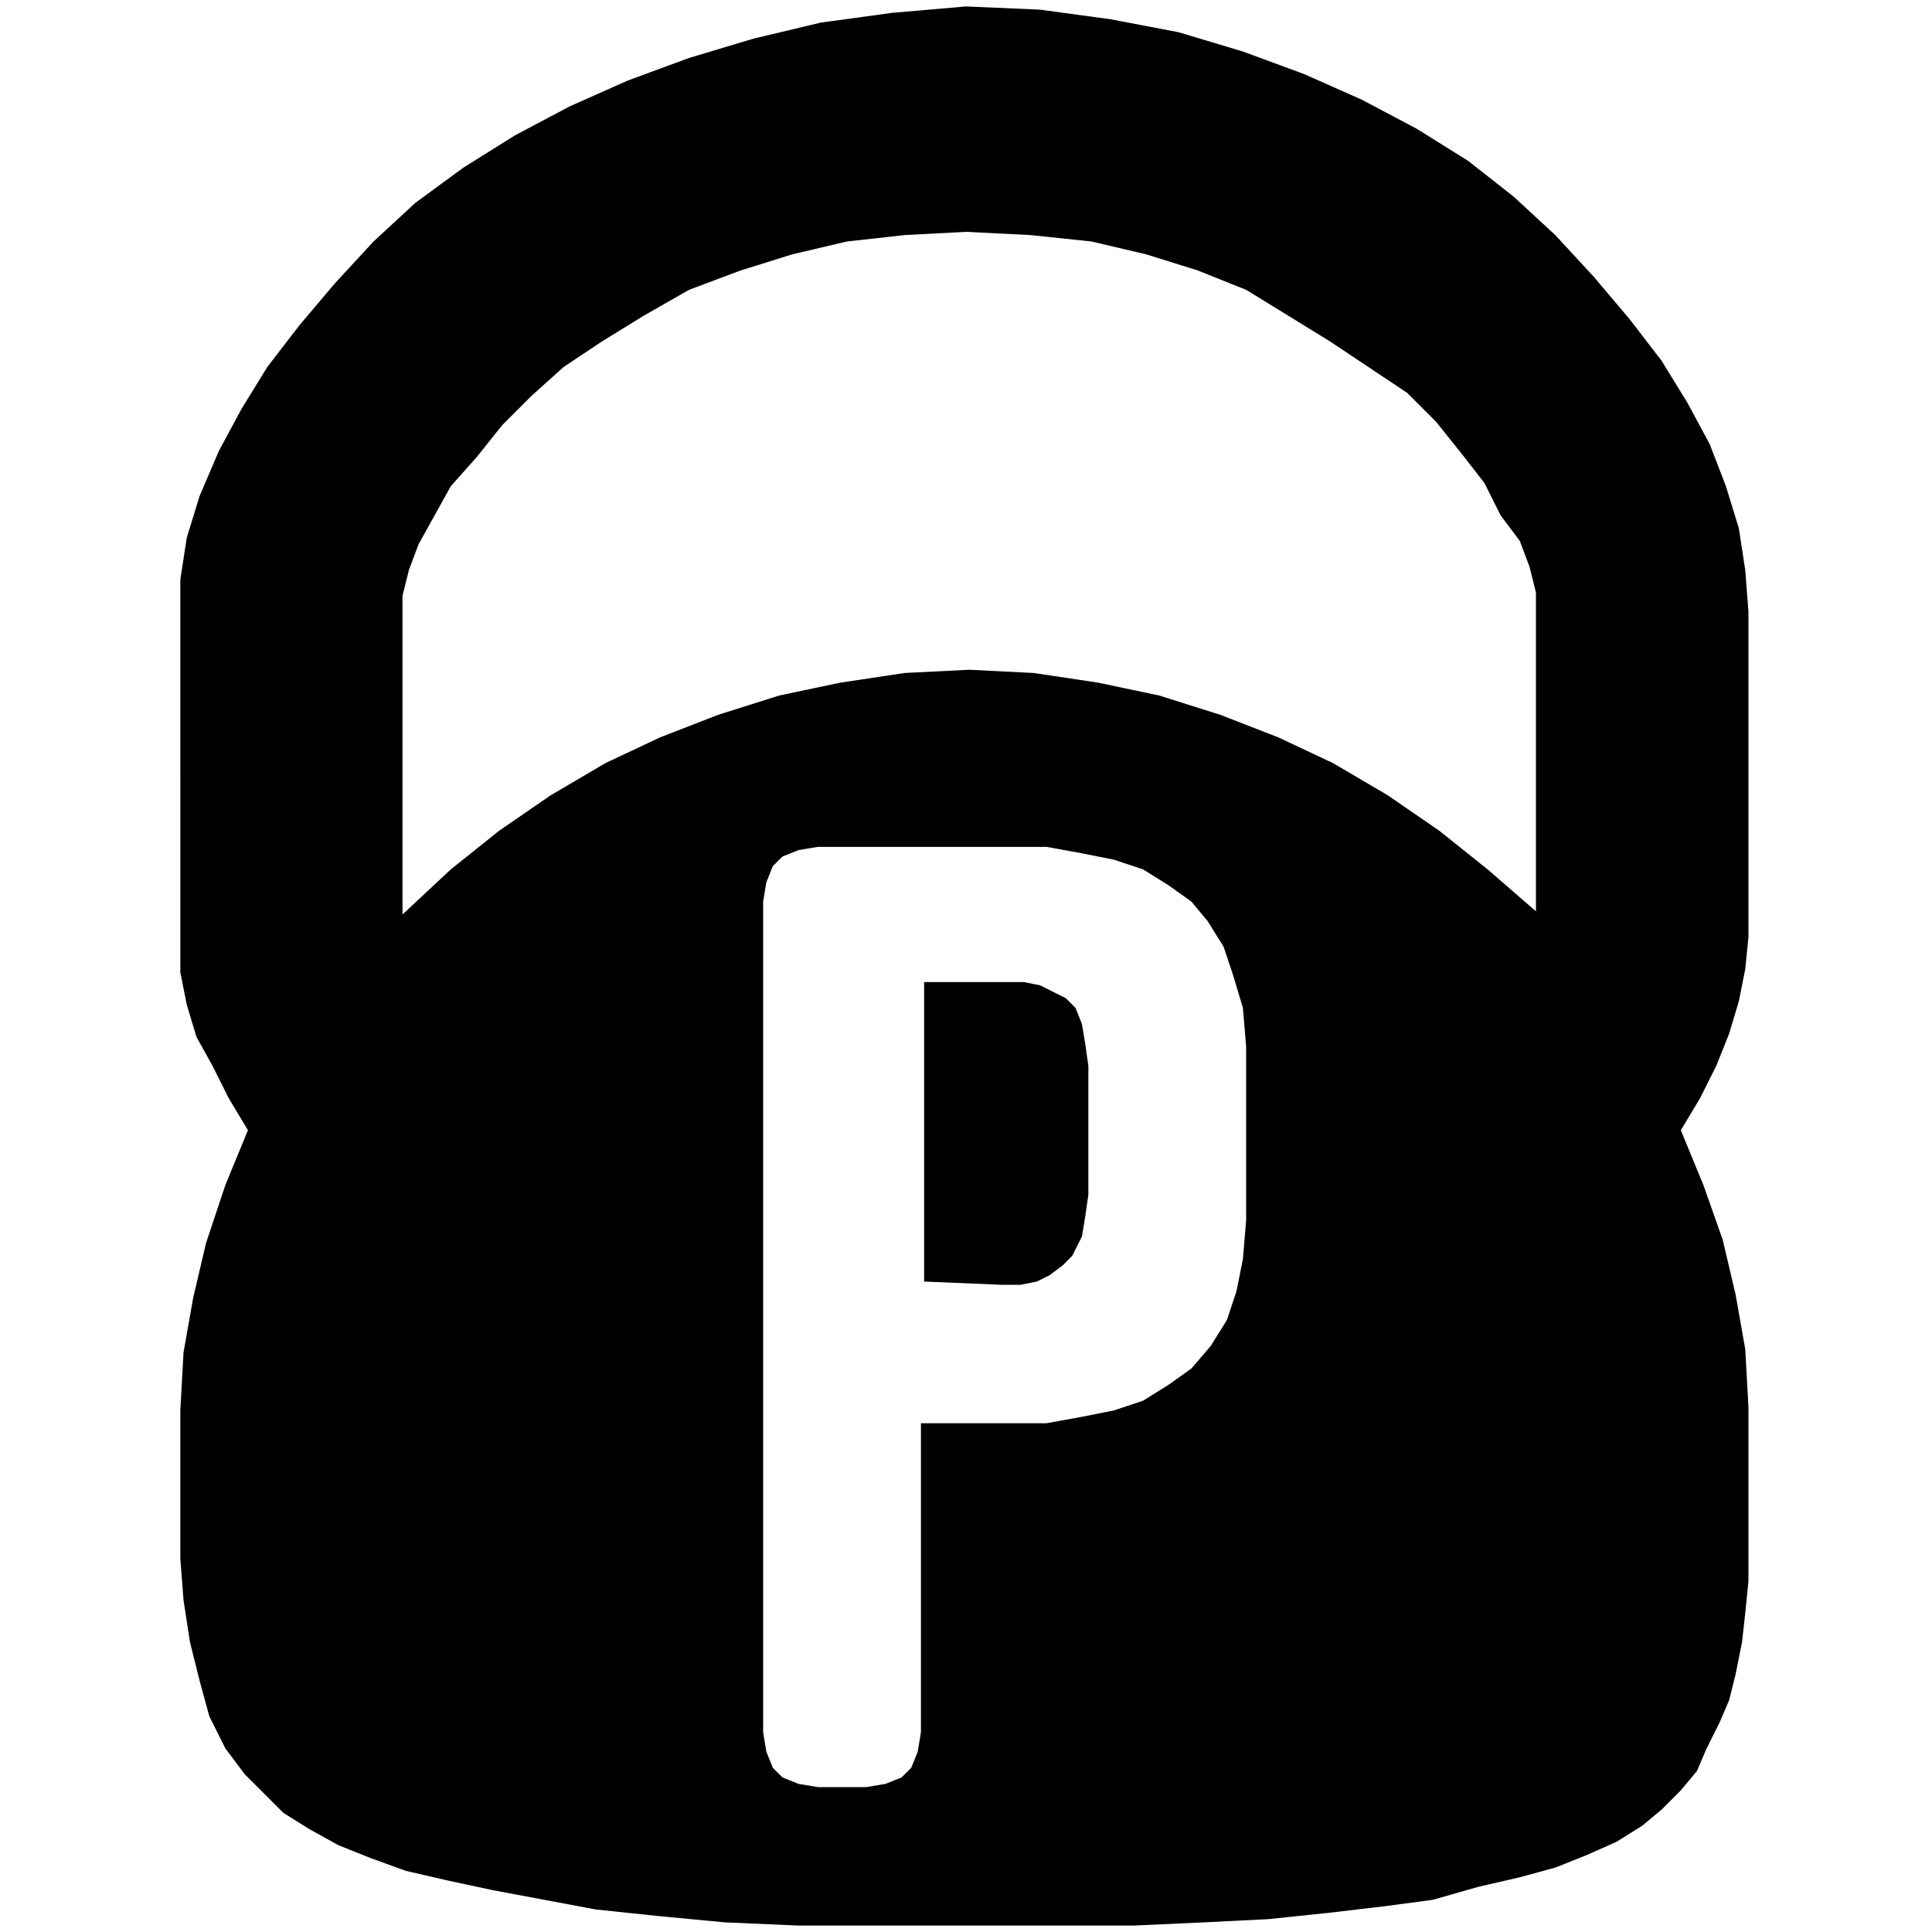 <?xml version="1.0" encoding="utf-8"?>
<!-- Generator: Adobe Illustrator 25.4.5, SVG Export Plug-In . SVG Version: 6.00 Build 0)  -->
<svg version="1.1" xmlns="http://www.w3.org/2000/svg" xmlns:xlink="http://www.w3.org/1999/xlink" x="0px" y="0px" width="60px"
	 height="60px" viewBox="0 0 60 60" style="enable-background:new 0 0 60 60;" xml:space="preserve">
<style type="text/css">
	.st0{display:none;}
	.st1{display:inline;}
	.st2{fill-rule:evenodd;clip-rule:evenodd;}
	.st3{fill:#0000FF;}
	.st4{clip-path:url(#SVGID_00000054988913973755295580000005253944033547924373_);}
	.st5{clip-path:url(#SVGID_00000021088077273608186410000011265672233459007922_);}
</style>
<g id="Layer_1" class="st0">
	<g id="SVG-goes-here" class="st1">
		<path class="st2" d="M45.2,60l-0.9-0.1l-0.8-0.2l-0.6-0.3l-0.5-0.5l-0.3-0.6l-0.2-0.8l-0.1-0.8V9.5l-5.1,1.8l-0.8,0.2h-0.8
			l-0.6-0.1l-0.6-0.3l-0.5-0.5l-0.3-0.6l-0.2-0.7l-0.1-0.8V7.2l0.1-0.9l0.2-0.8l0.4-0.7l0.6-0.6l0.7-0.5l0.8-0.4l6.7-2.5l1.1-0.4
			l1-0.2l1-0.1l1.1,0h1.5l0.9,0.1l0.7,0.2l0.6,0.3l0.5,0.5L51,1.7l0.2,0.8l0.1,0.9v53.3l-0.1,0.8L51,58.2l-0.3,0.6l-0.5,0.5
			l-0.6,0.3l-0.7,0.2L47.9,60L45.2,60L45.2,60z"/>
		<path class="st2" d="M21.1,60l-0.9-0.1l-0.8-0.2l-0.6-0.3l-0.5-0.5L18,58.2l-0.2-0.8l-0.1-0.8V9.5l-5.1,1.8l-0.8,0.2H11l-0.6-0.1
			l-0.6-0.3l-0.5-0.5L9,10.1L8.8,9.4L8.7,8.5V7.2l0.1-0.9L9,5.4l0.4-0.7L10,4.1l0.7-0.5l0.8-0.4l6.7-2.5l1.1-0.4l1-0.2l1-0.1l1.1,0
			h1.5l0.9,0.1l0.7,0.2L26,0.6l0.5,0.5l0.3,0.6l0.2,0.8l0.1,0.9v53.3l-0.1,0.8l-0.2,0.8l-0.3,0.6L26,59.4l-0.6,0.3l-0.7,0.2L23.8,60
			L21.1,60L21.1,60z"/>
	</g>
	<g id="SAFE-AREA">
		<g class="st1">
			<path class="st3" d="M230-170h-12v1h12V-170L230-170z M206-170h-12v1h12V-170L206-170z M182-170h-12v1h12V-170L182-170z M158-170
				h-12v1h12V-170L158-170z M134-170h-12v1h12V-170L134-170z M110-170H98v1h12V-170L110-170z M86-170H74v1h12V-170L86-170z M62-170
				H50v1h12V-170L62-170z M38-170H26v1h12V-170L38-170z M14-170H2v1h12V-170L14-170z M-10-170h-12v1h12V-170L-10-170z M-34-170h-12
				v1h12V-170L-34-170z M-58-170h-12v1h12V-170L-58-170z M-82-170h-12v1h12V-170L-82-170z M-106-170h-12v1h12V-170L-106-170z
				 M-130-170h-12v1h12V-170L-130-170z M-154-170h-12v1h12V-170L-154-170z M-169-162h-1v12h1V-162L-169-162z M-169-138h-1v12h1V-138
				L-169-138z M-169-114h-1v12h1V-114L-169-114z M-169-90h-1v12h1V-90L-169-90z M-169-66h-1v12h1V-66L-169-66z M-169-42h-1v12h1V-42
				L-169-42z M-169-18h-1v12h1V-18L-169-18z M-169,6h-1v12h1V6L-169,6z M-169,30h-1v12h1V30L-169,30z M-169,54h-1v12h1V54L-169,54z
				 M-169,78h-1v12h1V78L-169,78z M-169,102h-1v12h1V102L-169,102z M-169,126h-1v12h1V126L-169,126z M-169,150h-1v12h1V150L-169,150
				z M-169,174h-1v12h1V174L-169,174z M-169,198h-1v12h1V198L-169,198z M-169,222h-1v8h1l0,0l0,0l0,0l0,0c1.2,0,3,0,3,0v-1h-3V222
				L-169,222z M-142,229h-12v1h12V229L-142,229z M-118,229h-12v1h12V229L-118,229z M-94,229h-12v1h12V229L-94,229z M-70,229h-12v1
				h12V229L-70,229z M-46,229h-12v1h12V229L-46,229z M-22,229h-12v1h12V229L-22,229z M2,229h-12v1H2V229L2,229z M26,229H14v1h12V229
				L26,229z M50,229H38v1h12V229L50,229z M74,229H62v1h12V229L74,229z M98,229H86v1h12V229L98,229z M122,229h-12v1h12V229L122,229z
				 M146,229h-12v1h12V229L146,229z M170,229h-12v1h12V229L170,229z M194,229h-12v1h12V229L194,229z M218,229h-12v1h12V229L218,229z
				 M230,218h-1v12h1V218L230,218z M230,194h-1v12h1V194L230,194z M230,170h-1v12h1V170L230,170z M230,146h-1v12h1V146L230,146z
				 M230,122h-1v12h1V122L230,122z M230,98h-1v12h1V98L230,98z M230,74h-1v12h1V74L230,74z M230,50h-1v12h1V50L230,50z M230,26h-1
				v12h1V26L230,26z M230,2h-1v12h1V2L230,2z M230-22h-1v12h1V-22L230-22z M230-46h-1v12h1V-46L230-46z M230-70h-1v12h1V-70L230-70z
				 M230-94h-1v12h1V-94L230-94z M230-118h-1v12h1V-118L230-118z M230-142h-1v12h1V-142L230-142z M230-166h-1v12h1V-166L230-166z"/>
		</g>
	</g>
</g>
<g id="Layer_2" class="st0">
	<g id="SVG-goes-here_00000096060032817627970900000009489955576509711266_" class="st1">
		<g>
			<path class="st2" d="M43.4,59h-0.2l-0.5-0.1l-0.4-0.2l-0.3-0.3l-0.2-0.4l-2.1-5l-0.1-0.5V52l0.1-0.4l0.2-0.4l0.3-0.3l0.4-0.2
				l0.4-0.2l0.5,0l5.2,0.4l0.5,0.1l0.4,0.2l0.3,0.3l0.2,0.4l0.2,0.5v0.5l-0.1,0.5l-0.2,0.4l-3.2,4.6l-0.4,0.4L44,58.9L43.4,59z"/>
			<path class="st2" d="M50.2,44.7L37.9,44l-0.5-0.1l-0.5-0.2l-0.3-0.4l-0.3-0.5l-2.1-5.5L30.4,42L30,42.3l-0.4,0.2l-0.5,0.1l-0.5,0
				l-0.5-0.2l-0.4-0.2l-0.3-0.3l-0.2-0.4l-2.6-6.6L10,41.1l-0.5,0.2l-0.6,0L8.4,41L8,40.6l-0.3-0.5L0.2,23L0,22.5V22l0.2-0.5
				l0.3-0.4l0.5-0.3L21.3,8.3V5.8l0.1-0.5l0.2-0.5l0.3-0.4l0.4-0.3L22.7,4l9.6-1.5h0.5l0.5,0.2L33.9,3l0.3,0.5l0.2,0.5v0.6l0,0.3
				l0,0.4l-0.1,0.6l-0.1,0.6L34,7l-0.1,0.7l-0.1,0.7l-0.1,0.7l-0.1,0.6l5.2,3l3.4-10.6l0.2-0.5l0.4-0.4l0.5-0.2L43.9,1l0.6,0.1
				l0.5,0.2l0.4,0.4l0.3,0.5L49.9,14l9.7,12.2l0.2,0.5l0.2,0.5l0,0.5l-0.2,0.5l-7.9,15.5l-0.3,0.4l-0.4,0.3l-0.5,0.2L50.2,44.7
				L50.2,44.7z"/>
		</g>
	</g>
</g>
<g id="Layer_3" class="st0">
	<g id="SVG-goes-here_00000158008288791839803560000007011173053117873045_" class="st1">
		<g>
			<g>
				<defs>
					<rect id="SVGID_1_" width="60" height="60"/>
				</defs>
				<clipPath id="SVGID_00000183964009508905544640000003856900848488523928_">
					<use xlink:href="#SVGID_1_"  style="overflow:visible;"/>
				</clipPath>
				<g style="clip-path:url(#SVGID_00000183964009508905544640000003856900848488523928_);">
					<path class="st2" d="M33.1,33.9l0.3-0.9l0.3-1l0.2-1.1l0.2-1.2l0.1-1.3V27l0-0.5l0.1-0.5l0.2-0.5l2.4-3.7l0.4-0.5l0.5-0.4
						l0.6-0.2l0.8-0.1L30.4,15l0.2,0.8l0,0.6L30.5,17l-0.3,0.6l-2.4,3.7l-0.3,0.4L27.2,22l-0.5,0.2l-1.4,0.7l-1.3,0.7l-1.2,0.8
						l0.9,0.5l0.8,0.5l0.8,0.7l0.8,0.8l0.8,0.9l0.8,1l0.7,1.2l0.5,0.9l0.6,0.8l0.6,0.6l0.6,0.5l0.6,0.4l0.6,0.3l0.5,0.2L33.1,33.9z
						 M20,59.8H19l-0.9-0.2l-0.9-0.3l-0.9-0.5L4.9,51.5l-0.7-0.6l-0.6-0.7L3,49.5l-0.4-0.8l-0.2-0.9l-0.1-0.9V46l0.2-0.9l0.3-0.9
						l0.5-0.9l12.2-18.8l0.1-0.1l0.1-0.1l0.1-0.1l0.1-0.1l0.3-0.3l0.4-0.5l0.5-0.6l0.6-0.6l0.8-0.7l0.9-0.7l1-0.8l1.1-0.8l1.3-0.7
						l1.4-0.7l0.6-1l-0.3-0.6l-0.2-0.6V15l0.1-0.6l0.3-0.6l2.6-4.1l0.4-0.5L28,8.9l0.5-0.2l0.5-0.1h0.6l0.6,0.1l0.5,0.2l14,9
						l0.5,0.4l0.4,0.5l0.2,0.5l0.1,0.5v0.6L45.7,21l-0.2,0.5l-2.6,4.1l-0.4,0.5l-0.5,0.4l-0.6,0.2l-0.6,0.1l-0.6,0l-0.6,1l-0.1,1.5
						l-0.1,1.4L39,32l-0.2,1.2l-0.3,1.1l-0.3,1l-0.3,0.9l-0.3,0.7l-0.2,0.6l-0.2,0.4l0,0.1l-0.2,0.3l-0.1,0.1L24.7,57.2l-0.6,0.8
						l-0.7,0.6l-0.8,0.5l-0.8,0.4L21,59.7L20,59.8z"/>
					<path class="st2" d="M54.9,20.3l-0.8-0.1l-0.7-0.2l-0.7-0.4L52,19.1l-0.7-0.6l-0.6-0.6l-0.6-0.7l-0.6-0.8L49,15.8l-0.6-0.6
						l-0.6-0.6l-0.7-0.5l-0.7-0.5l-0.8-0.4l-0.8-0.3l-0.8-0.2l-0.9-0.1l-0.9,0l-0.9,0.2l-0.4,0.1h-0.3l-0.1-0.1l-0.1-0.1l0-0.2
						l0.1-0.2l0.2-0.2l0.2-0.3l0.3-0.2l1.3-1L44,9.6l1.3-0.6l1.3-0.4l1.2-0.3l1.2-0.1l1.2,0l1.1,0l1.1,0.2l1.1,0.2l1,0.3l0.9,0.3
						L56,9.7l0.8,0.5l0.7,0.6l0.6,0.7l0.6,0.7l0.4,0.8l0.4,0.8l0.3,0.8l0.1,0.8l0,0.8l-0.1,0.8l-0.2,0.7l-0.4,0.7l-0.5,0.6l-0.6,0.5
						l-0.9,0.5l-0.8,0.3l-0.8,0.1L54.9,20.3L54.9,20.3z"/>
					<path class="st2" d="M39.2,10.6L39.2,10.6L39,10.5l-0.1-0.3l-0.2-0.6l-0.3-0.6L38,8.4l-0.5-0.4L37,7.5l-0.6-0.3l-0.6-0.3
						l-0.6-0.2l-0.6-0.1l-0.7-0.2l-0.6-0.2l-0.6-0.2L32,5.6l-0.5-0.4l-0.4-0.4l-0.3-0.5l-0.2-0.5l-0.1-0.6l0-0.7l0.1-0.6L31,1.3
						l0.4-0.4l0.5-0.3l0.6-0.2l0.6-0.1l0.7,0l0.7,0.1l0.7,0.1l0.7,0.2l0.6,0.4l0.6,0.5l0.5,0.5l0.5,0.6l0.5,0.6L39,3.9l0.4,0.8
						l0.2,0.9l0.2,0.9l0.1,1l-0.1,1.1l-0.2,1.2l-0.1,0.3l-0.1,0.2L39.2,10.6L39.2,10.6z"/>
				</g>
			</g>
		</g>
	</g>
</g>
<g id="Layer_4" class="st0">
	<g id="SVG-goes-here_00000176018409666588887160000008981861046840983979_" class="st1">
		<g>
			<g>
				<defs>
					<rect id="SVGID_00000082347766887307433150000002621367546205173417_" x="0.1" y="0.1" width="59.8" height="59.8"/>
				</defs>
				<clipPath id="SVGID_00000157987615455554997180000016660241446522959027_">
					<use xlink:href="#SVGID_00000082347766887307433150000002621367546205173417_"  style="overflow:visible;"/>
				</clipPath>
				<g style="clip-path:url(#SVGID_00000157987615455554997180000016660241446522959027_);">
					<path class="st2" d="M20.3,55l-0.9,0l-0.9-0.2l-0.9-0.3l-1-0.5l-0.9-0.7L15,52.5l-0.6-0.9L14,50.7l-0.3-1l-0.2-1l0-1.1l0.2-1.1
						l0.4-1.1l0.5-1l0.7-0.9l0.8-0.7l0.9-0.6l1-0.4l1-0.3l1.1-0.1H21l1.1,0.2l1.1,0.4l0.4,0.2l0.5,0.3l3.2-3l-0.5-1.2l-0.3-1.2
						l-0.2-1.2l0-1.2l0.1-1.2l0.3-1.3l0.5-1.2l0.5-1.1l0.7-1l0.8-0.9l0.9-0.8l1-0.7l-2.2-5L28,21.5l-0.8,0.1l-1.1-0.1L25,21.3
						L24,20.9l-0.7-0.3l-0.6-0.4l-0.6-0.5l-4.3,3.8l0.5,1.2l0.4,1.2l0.2,1.2l0,1.2l-0.1,1.2l-0.3,1.2l-0.4,1.1l-0.5,1.1l-0.7,1
						l-0.9,0.9l-1,0.8l-1,0.6L13,36.8l-1.1,0.4l-1.2,0.2l-1.2,0.1l-0.7,0l-0.7-0.1l-1.2-0.3l-1.1-0.4l-1.1-0.6l-1-0.7l-0.9-0.9
						l-0.8-1l-0.6-1.1l-0.5-1.1l-0.4-1.2L0.1,29l0-1.2l0.1-1.2l0.3-1.2l0.4-1.1l0.6-1.1l0.7-1L3,21.2l1-0.8L5,19.7l1.1-0.5l1.2-0.4
						l1.2-0.2l1.2,0l1.2,0.1l1.2,0.3l1.2,0.5l1.1,0.6l1.1,0.8l4.3-3.9l-0.5-1.1l-0.3-1.1l-0.1-1.1l0-1.2l0.2-1.2l0.4-1.1l0.5-1
						l0.6-0.9l0.7-0.8l0.8-0.7l0.9-0.6l1-0.5l1-0.3l1.1-0.2l1.1,0l1.1,0.1l1.1,0.2l1,0.4l1.1,0.5l1,0.7L33.3,8L34,8.9l0.5,1L35,11
						l0.3,1.1l0.1,1.1l-0.1,1.2l-0.2,1.2l-0.4,1.1l-0.5,1l-0.6,0.9l-0.7,0.8L32,20l2.2,5l1.4-0.2l1.3-0.1l1.3,0.1l1.3,0.3l1.3,0.5
						l1.2,0.6l1.1,0.8l1,0.9l2.8-2.6l-0.4-0.9l-0.3-1l-0.1-1l0-1l0.2-1l0.4-1l0.5-1l0.7-0.9l0.8-0.7l0.9-0.6l0.9-0.5l1-0.3l1-0.1
						h1.1l1.1,0.2l1,0.4l1,0.5l0.9,0.7l0.7,0.8l0.6,0.9l0.5,1l0.3,1l0.1,1.1v1.1l-0.2,1.1l-0.4,1.1l-0.5,0.9l-0.6,0.8l-0.7,0.7
						l-0.8,0.6l-0.9,0.5L55,28.8L54,29l-1,0.1L52.1,29l-0.9-0.2l-0.9-0.3l-0.5-0.2l-0.4-0.3l-3.2,3l0.4,1.2l0.3,1.2l0.1,1.2l0,1.2
						L47,37l-0.3,1.2l-0.4,1.2l-0.6,1.2l-0.8,1.1l-0.9,1l-1,0.9l-1.2,0.7l-1.2,0.6l-1.3,0.4L38,45.6l-1.3,0.1l-1.1,0l-1-0.2
						l-1.1-0.3l-1-0.4l-1.2-0.6l-1.1-0.8l-1-0.9L26.4,45l0.2,0.4l0.2,0.3l0.3,1.1l0.2,1.1l0,1.1L27,50l-0.4,1l-0.5,0.9l-0.6,0.8
						l-0.7,0.7L24.1,54l-0.9,0.5l-0.9,0.4l-1,0.2L20.3,55z"/>
				</g>
			</g>
		</g>
	</g>
</g>
<g id="Layer_5" class="st0">
	<g id="SVG-goes-here_00000031189044705410042210000007952833036708074157_" class="st1">
		<g>
			<path class="st2" d="M14,58.2l-1.6,0l-1.6-0.1l-1.5-0.2L8,57.5l-1.3-0.4l-1.2-0.5L4.4,56l-1-0.7l-0.8-0.9l-0.8-1l-0.6-1.1
				l-0.5-1.2l-0.4-1.4l-0.2-1.5l-0.1-1.6V13.4l0.1-1.7l0.2-1.5l0.4-1.4l0.6-1.3l0.7-1.1l0.9-1l1-0.9L5,3.7l1.2-0.6l1.3-0.5L9,2.2
				l1.6-0.3l1.6-0.2l1.8,0h0.6l1.8,0L18,1.9l1.5,0.3L21,2.6l1.3,0.5l1.2,0.6l1.1,0.8l0.9,0.9l0.9,1l0.7,1.1l0.6,1.3l0.4,1.4l0.2,1.5
				l0.1,1.7v4.8l0,0.8l-0.2,0.7l-0.3,0.6l-0.4,0.4L26.9,21l-0.7,0.2l-0.8,0.1h-2.8l-0.8-0.1L21.1,21l-0.6-0.3L20,20.2l-0.3-0.6
				l-0.2-0.7l0-0.8v-3.3l-0.1-1.1l-0.2-1l-0.3-0.8l-0.4-0.6L18,10.8l-0.6-0.4L16.8,10L16,9.8l-0.8-0.1l-0.8,0l-0.9,0l-0.8,0.1
				L11.9,10l-0.7,0.4l-0.6,0.4l-0.5,0.5l-0.4,0.6l-0.3,0.8l-0.2,1l0,1.1v30.4l0,1.1l0.2,1L9.7,48l0.4,0.6l0.5,0.6l0.6,0.4l0.7,0.3
				l0.7,0.2l0.8,0.1l0.9,0l0.8,0l0.8-0.1l0.7-0.2l0.7-0.3l0.6-0.4l0.5-0.6l0.4-0.6l0.3-0.8l0.2-1l0.1-1.1v-8.3h-2.3l-0.8,0l-0.7-0.2
				l-0.6-0.3l-0.4-0.4l-0.3-0.6l-0.2-0.7L14,33.8v-1.4l0.1-0.8l0.2-0.7l0.3-0.6l0.4-0.4l0.6-0.3l0.7-0.2l0.8-0.1h8.2l0.8,0.1
				l0.7,0.2l0.6,0.3l0.4,0.4l0.3,0.6l0.2,0.7l0,0.8v14.2l0,1.6l-0.2,1.5l-0.4,1.4l-0.5,1.2l-0.6,1.1l-0.8,1l-0.8,0.9l-1,0.8
				l-1.1,0.6l-1.2,0.5l-1.3,0.4l-1.4,0.3l-1.5,0.2l-1.6,0.1l-1.6,0L14,58.2L14,58.2z"/>
			<path class="st2" d="M39.1,57.6l-0.8-0.1l-0.7-0.2L37.1,57l-0.4-0.4L36.3,56l-0.2-0.7L36,54.5V5.5l0.1-0.8L36.3,4l0.4-0.6
				l0.4-0.4l0.6-0.3l0.7-0.2l0.8-0.1h17.6l0.8,0.1l0.7,0.2l0.6,0.3l0.4,0.4L59.6,4l0.2,0.7l0.1,0.8v1.7L59.8,8l-0.2,0.7l-0.3,0.6
				l-0.4,0.4L58.3,10l-0.7,0.2l-0.8,0.1H45.1V26h9.2l0.8,0.1l0.7,0.2l0.6,0.3l0.5,0.4l0.3,0.6l0.2,0.7l0,0.8v1.8l0,0.8l-0.2,0.7
				l-0.3,0.6l-0.5,0.5l-0.6,0.3l-0.7,0.2l-0.8,0h-9.2v20.6L45,55.3L44.8,56l-0.3,0.6L44.1,57l-0.6,0.4l-0.7,0.2L42,57.6H39.1z"/>
		</g>
	</g>
</g>
<g id="Layer_6">
	<g id="SVG-goes-here_00000160175563116777828600000003082372549043486612_">
		<g>
			<path class="st2" d="M28.7,39.8v-9.3h2.5l0.6,0l0.5,0.1l0.4,0.2l0.4,0.2l0.3,0.3l0.2,0.5l0.1,0.6l0.1,0.7v4l-0.1,0.7l-0.1,0.6
				L33.3,39L33,39.3l-0.4,0.3l-0.4,0.2l-0.5,0.1h-0.6L28.7,39.8L28.7,39.8z"/>
			<path class="st2" d="M25.4,55.5h1.5l0.6-0.1l0.5-0.2l0.3-0.3l0.2-0.5l0.1-0.6v-9.6h2.7l1.2,0l1.1-0.2l1-0.2l0.9-0.3l0.8-0.5
				l0.7-0.5l0.6-0.7l0.5-0.8l0.3-0.9l0.2-1l0.1-1.2v-5.4l-0.1-1.2l-0.3-1L38,29.4l-0.5-0.8L37,28l-0.7-0.5L35.5,27l-0.9-0.3l-1-0.2
				l-1.1-0.2l-1.2,0h-5.9l-0.6,0.1l-0.5,0.2L24,26.9l-0.2,0.5l-0.1,0.6v25.8l0.1,0.6l0.2,0.5l0.3,0.3l0.5,0.2L25.4,55.5z M12.5,28.4
				L14,27l1.5-1.2l1.6-1.1l1.7-1l1.7-0.8l1.8-0.7l1.9-0.6l1.9-0.4l2-0.3l2-0.1l2,0.1l2,0.3l1.9,0.4l1.9,0.6l1.8,0.7l1.7,0.8l1.7,1
				l1.6,1.1l1.5,1.2l1.5,1.3v-9.2l0-0.7l-0.2-0.8l-0.3-0.8L46.6,16L46.1,15l-0.7-0.9l-0.8-1l-0.9-0.9l-1.2-0.8l-1.2-0.8L40,9.8
				L38.7,9l-1.5-0.6l-1.6-0.5l-1.7-0.4l-1.9-0.2L30,7.2l-1.9,0.1l-1.8,0.2l-1.7,0.4l-1.6,0.5L21.4,9L20,9.8l-1.3,0.8l-1.2,0.8
				l-1,0.9l-0.9,0.9l-0.8,1L14,15.1L13.5,16L13,16.9l-0.3,0.8l-0.2,0.8l0,0.7L12.5,28.4L12.5,28.4z M30,59.8l-2.7,0l-2.5,0l-2.3-0.1
				l-2.1-0.2l-1.9-0.2L16.9,59l-1.6-0.3l-1.4-0.3l-1.3-0.3l-1.1-0.4l-1-0.4l-0.9-0.5l-0.8-0.5l-0.6-0.6l-0.6-0.6L7,54.3l-0.5-1
				l-0.3-1.1L5.9,51l-0.2-1.3l-0.1-1.3l0-1.5v-1.5v-1.6L5.7,42L6,40.3l0.4-1.7L7,36.8l0.7-1.7l-0.6-1l-0.5-1l-0.5-0.9l-0.3-1l-0.2-1
				l0-0.9V19.2L5.6,18l0.2-1.3l0.4-1.3L6.8,14l0.7-1.3l0.8-1.3l1-1.3l1.1-1.3l1.2-1.3l1.3-1.2l1.5-1.1l1.6-1l1.7-0.9l1.8-0.8
				l1.9-0.7l2-0.6l2.1-0.5l2.2-0.3L30,0.2l2.3,0.1l2.2,0.3L36.6,1l2,0.6l1.9,0.7l1.8,0.8L44,4l1.6,1l1.4,1.1l1.3,1.2l1.2,1.3
				l1.1,1.3l1,1.3l0.8,1.3l0.7,1.3l0.5,1.3l0.4,1.3l0.2,1.3l0.1,1.3v10.1l-0.1,1l-0.2,1l-0.3,1l-0.4,1l-0.5,1l-0.6,1l0.7,1.7
				l0.6,1.7l0.4,1.7l0.3,1.7l0.1,1.8v3.4l0,1l0,1l-0.1,1l-0.1,0.9L53.9,52l-0.2,0.8l-0.3,0.7l-0.4,0.8L52.7,55l-0.5,0.6l-0.6,0.6
				L51,56.7l-0.8,0.5l-0.9,0.4l-1,0.4l-1.1,0.3l-1.3,0.3L44.5,59L43,59.2l-1.7,0.2l-1.9,0.2l-2,0.1l-2.2,0.1l-2.4,0L30,59.8L30,59.8
				z"/>
		</g>
	</g>
</g>
</svg>
